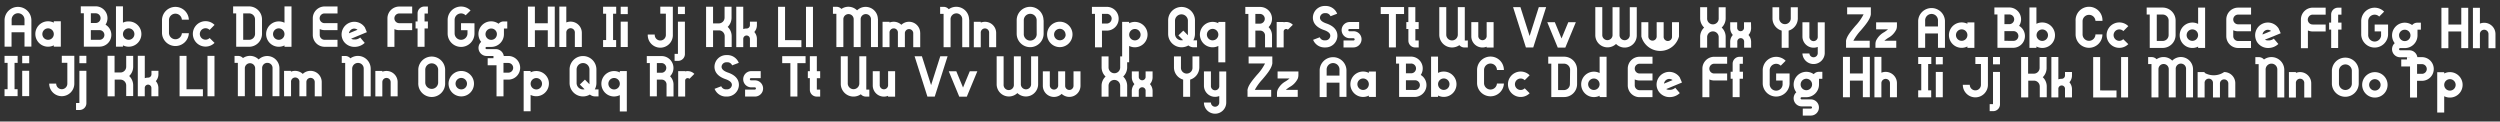 <svg xmlns="http://www.w3.org/2000/svg" viewBox="0 0 816.38 39.69"><rect x="0" y="0" width="816.38" height="39.69" fill="#333333" stroke="none"/><defs><style>.cls-1{fill:#fff;}</style></defs><g id="Ebene_2" data-name="Ebene 2"><path class="cls-1" d="M10.25,6.42v8.8H8V10.54H3.77v4.7H1.49V6.42a4.38,4.38,0,0,1,8.75,0ZM8,8.26V6.42a2.1,2.1,0,0,0-4.2,0V8.26Z"/><path class="cls-1" d="M19.86,6.94v8.3H17.57v-.44a4.15,4.15,0,1,1,0-7.4V6.94Zm-2.29,4.15A1.87,1.87,0,1,0,15.7,13,1.86,1.86,0,0,0,17.57,11.09Z"/><path class="cls-1" d="M36.23,12.39a3.84,3.84,0,0,1-3.72,2.84H27.38V4.34h-1V2.06h4.85a3.87,3.87,0,0,1,3.23,6A3.86,3.86,0,0,1,36.23,12.39ZM32.51,13a1.58,1.58,0,1,0,0-3.16H29.66V13ZM29.67,7.51h1.58a1.59,1.59,0,0,0,1.38-.79,1.59,1.59,0,0,0-1.38-2.38H29.67Z"/><path class="cls-1" d="M45.89,9.61a4.14,4.14,0,0,1-5.74,5.19v.45H37.87V2.06h2.28V7.4A4,4,0,0,1,42,7,4.13,4.13,0,0,1,45.89,9.61Zm-2,1.49A1.87,1.87,0,1,0,42,13,1.87,1.87,0,0,0,43.89,11.1Z"/><path class="cls-1" d="M59.39,10.85h2.28a4.39,4.39,0,0,1-8.77,0V6.43a4.39,4.39,0,0,1,8.77,0H59.39a2.11,2.11,0,0,0-4.21,0v4.42a2.11,2.11,0,0,0,4.21,0Z"/><path class="cls-1" d="M68.45,12.41,70.06,14a4.15,4.15,0,1,1,0-5.87L68.45,9.77a1.87,1.87,0,1,0,0,2.64Z"/><path class="cls-1" d="M85.56,6.32v4.73a4.23,4.23,0,0,1-4.23,4.22h-4.2V4.37h-1V2.09h5.19A4.24,4.24,0,0,1,85.56,6.32Zm-2.28,0a1.94,1.94,0,0,0-1.94-1.95H79.42V13h1.93a1.94,1.94,0,0,0,1.94-1.94Z"/><path class="cls-1" d="M95.19,2.1V15.28H92.9v-.45a4.14,4.14,0,1,1,0-7.4V2.1Zm-2.29,9A1.87,1.87,0,1,0,91,13,1.86,1.86,0,0,0,92.9,11.13Z"/><path class="cls-1" d="M104.38,6A1.59,1.59,0,0,0,106,7.56h4.21V9.84H106a3.8,3.8,0,0,1-1.59-.35v1.93A1.59,1.59,0,0,0,106,13h4.21v2.28H106a3.88,3.88,0,0,1-3.86-3.87V6A3.88,3.88,0,0,1,106,2.11h4.22V4.39H106A1.59,1.59,0,0,0,104.38,6Z"/><path class="cls-1" d="M117.62,12.24,119.1,14a4.83,4.83,0,0,1-3.32,1.31,4.29,4.29,0,0,1-3.39-1.59h0a3.87,3.87,0,0,1-.41-.64h0a4.51,4.51,0,0,1-.35-1v0A4.15,4.15,0,0,1,119,8.75l.09.13a.56.56,0,0,0,.05.08,1.62,1.62,0,0,1,.1.18.3.3,0,0,1,0,.08,1,1,0,0,1,.12.23h0v0h0v0h0l.44,1.06-2.3.95-.31.13-2.53,1.05a1.77,1.77,0,0,0,1,.25A2.62,2.62,0,0,0,117.62,12.24Zm-3.72-1.38.09,0,1.35-.56,1.41-.58,0,0a1.81,1.81,0,0,0-1.1-.38,1.65,1.65,0,0,0-.65.14,1.81,1.81,0,0,0-1.06,1.44Z"/><path class="cls-1" d="M129,5.19a1.59,1.59,0,0,0,1.38,2.38h4.22V9.85h-4.22a3.78,3.78,0,0,1-1.58-.34V15.3h-2.28V6a3.86,3.86,0,0,1,3.87-3.86h4.21V4.4h-4.21A1.59,1.59,0,0,0,129,5.19Z"/><path class="cls-1" d="M138.64,4.41V7h1.09V9.29h-1.09v6h-2.28v-6h-.66V7h.66V4.36a2.23,2.23,0,0,1,2.23-2.23h1.14V4.41Z"/><path class="cls-1" d="M154.94,7.59v3.35a4.38,4.38,0,0,1-8.76,0V6.51a4.38,4.38,0,0,1,7.48-3.09L152.05,5a2.1,2.1,0,0,0-3.59,1.49v4.41a2.1,2.1,0,1,0,4.2,0V9.86h-2.11V7.58Z"/><path class="cls-1" d="M165.65,7V9.31h-1.09v1.87a4.15,4.15,0,0,1-4.15,4.14H158.9a.36.36,0,0,0,0,.72h3a2.64,2.64,0,0,1,0,5.28h-2.65V19h2.64a.36.36,0,1,0,0-.72h-3a2.64,2.64,0,0,1-1.76-4.6,4.14,4.14,0,0,1,5.68-5.92l.11-.12A2.23,2.23,0,0,1,164.51,7Zm-7.11,4.14a1.87,1.87,0,0,0,3.19,1.33,1.9,1.9,0,0,0,.41-2,1.87,1.87,0,0,0-3.6.71Z"/><path class="cls-1" d="M181.16,2.16V15.33h-2.28V9.88h-4.21v5.46h-2.28V2.16h2.28V7.6h4.21V2.16Z"/><path class="cls-1" d="M190,10.74v4.61h-2.28V10.73a1.4,1.4,0,1,0-2.79,0v4.62h-2.28V2.16h2.28V7.33a3.53,3.53,0,0,1,1.4-.27A3.67,3.67,0,0,1,190,10.74Z"/><path class="cls-1" d="M200.2,4.48v8.6h1v2.28h-4.26V13.08h1V4.48h-1V2.2h1v0h2.28v0h1V4.48Z"/><path class="cls-1" d="M202.69,15.35V7.07H205v8.28Zm0-10.74V2.2H205V4.61Z"/><path class="cls-1" d="M219.72,2.19v9.08a4.1,4.1,0,1,1-8.19,0h2.28a1.82,1.82,0,1,0,3.63,0V4.46h-1.82V2.18Z"/><path class="cls-1" d="M221.38,7.08h2.28V17.65a2.23,2.23,0,0,1-2.23,2.23h-1.14V17.6h1.09Zm0-2.49V2.19h2.28v2.4Z"/><path class="cls-1" d="M237.63,8.78a4.19,4.19,0,0,1,1.3,3v3.56h-2.28V11.81a1.9,1.9,0,0,0-1.75-1.89h-2.05v5.45h-2.28V2.19h2.28V7.64h2a1.9,1.9,0,0,0,1.76-1.88V2.2h2.28V5.76A4.15,4.15,0,0,1,237.63,8.78Z"/><path class="cls-1" d="M247.17,8.23a3.31,3.31,0,0,1-.85,2.22,3.35,3.35,0,0,1,.85,2.23v2.71h-2.28v-2.7a1.09,1.09,0,0,0-1.64-.95,1.1,1.1,0,0,0-.54.95v2.7h-2.28V2.19h2.28v7.3a3.37,3.37,0,0,1,1.09-.18,1.09,1.09,0,0,0,1.09-1.09V7.08h2.28Z"/><path class="cls-1" d="M261.7,13.12v2.27h-7.62V2.21h2.28v10.9Z"/><path class="cls-1" d="M263.2,15.4V2.21h2.28V15.4Z"/><path class="cls-1" d="M286.7,6.17v9.21h-2.28V6.16a1.69,1.69,0,0,0-3.37,0v9.22h-2.28V6.16a1.69,1.69,0,0,0-3.37,0v9.22h-2.28V4.5H272V2.22h1.15a2.22,2.22,0,0,1,1.62.7,4,4,0,0,1,5.11.46,4,4,0,0,1,6.79,2.79Z"/><path class="cls-1" d="M300.5,10.75v4.66h-2.28V10.75a1.37,1.37,0,0,0-2.73,0V15.4h-2.28V10.75a1.37,1.37,0,1,0-2.73,0V15.4H288.2V7.11h2.28v.26a3.61,3.61,0,0,1,3.86.73,3.65,3.65,0,0,1,6.15,2.65Z"/><path class="cls-1" d="M316.5,6.41v9h-2.28v-9a1.91,1.91,0,1,0-3.81,0v9h-2.28V4.52H307V2.24h1.14a2.2,2.2,0,0,1,1.68.77,4.19,4.19,0,0,1,6.64,3.4Z"/><path class="cls-1" d="M325.3,10.77v4.65H323V10.77a1.37,1.37,0,1,0-2.73,0v4.66H318V7.12h2.28v.26a3.75,3.75,0,0,1,1.37-.26A3.64,3.64,0,0,1,325.3,10.77Z"/><path class="cls-1" d="M340.8,6.61V11A4.39,4.39,0,1,1,332,11V6.61a4.38,4.38,0,0,1,8.76,0Zm-2.28,0a2.1,2.1,0,1,0-4.2,0V11a2.11,2.11,0,1,0,4.21,0Z"/><path class="cls-1" d="M350.23,11.28a4.15,4.15,0,1,1-8-1.59,4.15,4.15,0,0,1,8,1.59Zm-2.28,0a1.87,1.87,0,1,0-1.87,1.87A1.87,1.87,0,0,0,348,11.28Z"/><path class="cls-1" d="M365.3,6.11A3.86,3.86,0,0,1,361.44,10h-1.59v5.45h-2.28V4.52h-1V2.24h4.85A3.85,3.85,0,0,1,365.3,6.11Zm-2.28,0a1.58,1.58,0,0,0-1.58-1.59h-1.59V7.69h1.59A1.58,1.58,0,0,0,363,6.11Z"/><path class="cls-1" d="M374.46,9.81A4.15,4.15,0,0,1,368.72,15v5.33h-2.28V7.15h2.28V7.6a4.06,4.06,0,0,1,1.87-.45A4.16,4.16,0,0,1,374.46,9.81Zm-2,1.49a1.86,1.86,0,1,0-3.59.71,1.86,1.86,0,0,0,3.59-.71Z"/><path class="cls-1" d="M390.89,13.16v2.28h-1.14a2.63,2.63,0,0,1-1.68-.61,4.38,4.38,0,0,1-6.61-3.77V6.65a4.38,4.38,0,1,1,8.76,0v4.41a4.42,4.42,0,0,1-.53,2.1h1.2Zm-4.56-.06-1.53-1.54L386.41,10l1.5,1.5a2.56,2.56,0,0,0,0-.39V6.65a2.11,2.11,0,0,0-4.21,0v4.41a2.1,2.1,0,0,0,2.1,2.1A2,2,0,0,0,386.33,13.1Z"/><path class="cls-1" d="M400.13,7.17V20.35h-2.28V15a4.15,4.15,0,1,1,0-7.41V7.17Zm-4.15,6A1.87,1.87,0,1,0,394.25,12,1.87,1.87,0,0,0,396,13.18Z"/><path class="cls-1" d="M414.26,8.86a3.84,3.84,0,0,1,1.12,2.72v3.88H413.1V11.58A1.58,1.58,0,0,0,411.58,10h-1.64v5.45h-2.28V4.55h-1V2.27h4.85a3.86,3.86,0,0,1,2.74,6.59Zm-2.74-1.14h.06a1.59,1.59,0,0,0-.06-3.17h-1.58V7.72Z"/><path class="cls-1" d="M422.18,8.09,420.56,9.7a.81.81,0,0,0-1.38.57v5.21H416.9V7.18h2.28v.11a3.06,3.06,0,0,1,3,.8Z"/><path class="cls-1" d="M436.73,11.85a3.86,3.86,0,0,1-4,3.64A4,4,0,0,1,428.8,13l2.17-.83a1.67,1.67,0,0,0,1.76,1,1.56,1.56,0,0,0,1.68-1.43c0-.29.06-1.2-2.06-1.93-3.1-1.06-3.68-2.88-3.62-4.22a3.86,3.86,0,0,1,4-3.64,4,4,0,0,1,3.92,2.53l-2.17.82a1.67,1.67,0,0,0-1.76-1,1.56,1.56,0,0,0-1.68,1.42c0,.3-.05,1.2,2.06,1.93C436.21,8.69,436.79,10.51,436.73,11.85Z"/><path class="cls-1" d="M444.41,13.84A2.64,2.64,0,0,1,442,15.49h-3.27V13.21H442a.37.37,0,0,0,.37-.36.38.38,0,0,0-.37-.37H440.6a2.65,2.65,0,0,1,0-5.29h3.23V9.47H440.6a.37.37,0,0,0,0,.73H442a2.61,2.61,0,0,1,1.87.78A2.64,2.64,0,0,1,444.41,13.84Z"/><path class="cls-1" d="M458.5,2.3V4.58h-2.67v10.9h-2.28V4.58h-2.67V2.3Z"/><path class="cls-1" d="M462.19,9.49v3.73h1.09V15.5h-1.14a2.23,2.23,0,0,1-2.23-2.23V9.48h-.67V7.2h.66V2.32h2.28V7.21h1.09V9.49Z"/><path class="cls-1" d="M479.32,13.22V15.5h-1.14a2.11,2.11,0,0,1-1.62-.76A4.16,4.16,0,0,1,470,11.33v-9h2.28v9a1.87,1.87,0,0,0,1.88,1.87,1.89,1.89,0,0,0,1.89-1.86v-9h2.28v10.9Z"/><path class="cls-1" d="M487.74,7.22v8.3h-2.28v-.27a3.64,3.64,0,0,1-5-3.38V7.22h2.28v4.65a1.37,1.37,0,0,0,2.73,0V7.22Z"/><path class="cls-1" d="M504.89,2.33l-4.21,13.18h-2.39L494.1,2.33h2.4l3,9.43,3-9.43Z"/><path class="cls-1" d="M514.6,7.24l-3.44,8.3h-2.47l-3.43-8.3h2.47l2.19,5.32,2.21-5.31Z"/><path class="cls-1" d="M534.49,2.35v9.23a3.95,3.95,0,0,1-6.77,2.77,4,4,0,0,1-6.77-2.78V2.34h2.28v9.22a1.68,1.68,0,0,0,3.35,0V2.35h2.28v9.23a1.68,1.68,0,0,0,3.35,0V2.35Z"/><path class="cls-1" d="M548.28,7.26v4.65a6.36,6.36,0,0,1-12.29,0V7.25h2.28v4.66a1.36,1.36,0,1,0,2.72,0V7.25h2.28v4.65a1.37,1.37,0,1,0,2.73,0V7.26Z"/><path class="cls-1" d="M562.22,9a4.17,4.17,0,0,1,1.3,3v3.56h-2.28V12a1.89,1.89,0,0,0-3.77,0v3.57h-2.28V12a4.1,4.1,0,0,1,1.3-3,4.17,4.17,0,0,1-1.3-3V2.36h2.28V5.93a1.89,1.89,0,1,0,3.77,0V2.37h2.28V5.94A4.16,4.16,0,0,1,562.22,9Z"/><path class="cls-1" d="M571.83,9.17a3.4,3.4,0,0,1-.86,2.25,3.42,3.42,0,0,1,.86,2.26v1.89h-2.28V13.68a1.12,1.12,0,1,0-2.23,0v1.89H565V13.68a3.3,3.3,0,0,1,.86-2.26A3.35,3.35,0,0,1,565,9.17V7.27h2.28V9.17a1.12,1.12,0,0,0,2.23,0V7.28h2.28Z"/><path class="cls-1" d="M587.08,2.38V6a4.19,4.19,0,0,1-3,4v5.61h-2.27V10a4.16,4.16,0,0,1-3-4V2.38H581V6a1.89,1.89,0,0,0,3.78,0V2.38Z"/><path class="cls-1" d="M595.87,7.29V17.45a3.65,3.65,0,0,1-7.29,0h2.28a1.37,1.37,0,0,0,2.73,0V15.32a3.65,3.65,0,0,1-5-3.38V7.28h2.27v4.66a1.37,1.37,0,1,0,2.73,0V7.29Z"/><path class="cls-1" d="M610.93,2.4V4.23c0,.15,0,.3,0,.45-.23,1.66-1.7,3.39-3.25,5.22a16.92,16.92,0,0,0-2.46,3.4h5.34v2.28h-7.73V13.75a3.44,3.44,0,0,1,0-.46c.24-1.51,1.62-3.14,3.07-4.86a15.93,15.93,0,0,0,2.66-3.75h-5.37V2.39Z"/><path class="cls-1" d="M619.45,7.31V8.45a3.45,3.45,0,0,1-.19,1.14,6.14,6.14,0,0,1-2.68,2.79,12.66,12.66,0,0,0-1.25.93h3.9V15.6h-6.8V14.45a3.41,3.41,0,0,1,.19-1.14,6.23,6.23,0,0,1,2.69-2.82,10.85,10.85,0,0,0,1.23-.91h-3.89V7.3h6.8Z"/><path class="cls-1" d="M635.13,6.81V15.6h-2.28V10.92h-4.19v4.69h-2.28V6.8a4.38,4.38,0,0,1,8.75,0Zm-2.28,1.83V6.8a2.1,2.1,0,1,0-4.19,0V8.64Z"/><path class="cls-1" d="M644.74,7.32v8.3h-2.28v-.45a4.15,4.15,0,1,1,0-7.4V7.32Zm-2.28,4.15a1.87,1.87,0,1,0-1.87,1.86A1.87,1.87,0,0,0,642.46,11.47Z"/><path class="cls-1" d="M661.12,12.77a3.85,3.85,0,0,1-3.73,2.84h-5.12V4.72h-1V2.44h4.85a3.86,3.86,0,0,1,3.22,6A3.86,3.86,0,0,1,661.12,12.77Zm-3.73.57a1.59,1.59,0,1,0,0-3.17h-2.85v3.16Zm-2.84-5.45h1.59a1.59,1.59,0,0,0,1.38-.79,1.56,1.56,0,0,0,0-1.59,1.59,1.59,0,0,0-1.38-.79h-1.58Z"/><path class="cls-1" d="M670.78,10A4.14,4.14,0,0,1,665,15.18v.45h-2.28V2.44h2.28V7.78a4.05,4.05,0,0,1,1.87-.44A4.14,4.14,0,0,1,670.78,10Zm-2,1.49a1.87,1.87,0,1,0-1.87,1.87A1.87,1.87,0,0,0,668.78,11.48Z"/><path class="cls-1" d="M684.27,11.23h2.28a4.38,4.38,0,1,1-8.76,0V6.81a4.39,4.39,0,1,1,8.77,0h-2.28a2.11,2.11,0,0,0-4.21,0v4.42a2.1,2.1,0,0,0,4.2,0Z"/><path class="cls-1" d="M693.34,12.79,695,14.41a4.15,4.15,0,1,1,0-5.87l-1.61,1.61A1.87,1.87,0,1,0,692,13.34,1.82,1.82,0,0,0,693.34,12.79Z"/><path class="cls-1" d="M710.45,6.7v4.73a4.23,4.23,0,0,1-4.23,4.22H702V4.75h-1V2.47h5.19A4.24,4.24,0,0,1,710.45,6.7Zm-2.28,0a1.94,1.94,0,0,0-1.94-1.95H704.3v8.62h1.92a1.94,1.94,0,0,0,1.95-1.94Z"/><path class="cls-1" d="M720.08,2.48V15.66h-2.28v-.44a4.15,4.15,0,1,1,0-7.41V2.48Zm-2.29,9a1.87,1.87,0,1,0-1.87,1.86A1.86,1.86,0,0,0,717.79,11.52Z"/><path class="cls-1" d="M729.27,6.35a1.59,1.59,0,0,0,1.59,1.59h4.21v2.28h-4.22a3.94,3.94,0,0,1-1.58-.34V11.8a1.59,1.59,0,0,0,1.58,1.59h4.22v2.28h-4.22A3.87,3.87,0,0,1,727,11.8V6.35a3.88,3.88,0,0,1,3.87-3.86h4.22V4.77h-4.21A1.59,1.59,0,0,0,729.27,6.35Z"/><path class="cls-1" d="M742.51,12.62,744,14.36a4.76,4.76,0,0,1-3.31,1.31,4.27,4.27,0,0,1-3.39-1.59h0a3.92,3.92,0,0,1-.42-.64h0a3.82,3.82,0,0,1-.35-1v0a4.15,4.15,0,0,1,7.43-3.33h0l.09.13a.41.41,0,0,0,.05.09l.1.17a.3.3,0,0,1,0,.08l.12.23h0v0h0v0h0v0l.45,1.05-2.3.95-.31.13-2.54,1a1.73,1.73,0,0,0,1,.25A2.64,2.64,0,0,0,742.51,12.62Zm-3.72-1.37.08,0,1.36-.55,1.4-.59,0,0a1.83,1.83,0,0,0-1.1-.38,1.58,1.58,0,0,0-.65.14,1.81,1.81,0,0,0-1.06,1.44Z"/><path class="cls-1" d="M753.85,5.57A1.59,1.59,0,0,0,755.23,8h4.22v2.28h-4.21a3.79,3.79,0,0,1-1.59-.34v5.79h-2.28V6.37a3.87,3.87,0,0,1,3.87-3.87h4.21V4.78h-4.22A1.59,1.59,0,0,0,753.85,5.57Z"/><path class="cls-1" d="M763.53,4.79v2.6h1.09V9.67h-1.09v6h-2.28v-6h-.67V7.39h.66V4.74a2.23,2.23,0,0,1,2.23-2.23h1.14V4.79Z"/><path class="cls-1" d="M779.83,8v3.35a4.39,4.39,0,0,1-8.77,0V6.9a4.38,4.38,0,0,1,7.48-3.1l-1.61,1.61a2.1,2.1,0,0,0-3.59,1.49v4.41a2.11,2.11,0,1,0,4.21,0V10.25h-2.1V8Z"/><path class="cls-1" d="M790.54,7.41V9.69h-1.1v1.87a4.13,4.13,0,0,1-4.15,4.14h-1.51a.36.36,0,0,0,0,.72h3a2.64,2.64,0,1,1,0,5.28h-2.65V19.42h2.65a.36.36,0,1,0,0-.72h-3A2.64,2.64,0,0,1,782,14.1a4.15,4.15,0,0,1,5.69-5.92l.11-.12a2.23,2.23,0,0,1,1.58-.65Zm-7.11,4.15a1.86,1.86,0,0,0,1.15,1.72A1.86,1.86,0,0,0,787,10.84a1.87,1.87,0,0,0-3.59.72Z"/><path class="cls-1" d="M806,2.54V15.71h-2.27V10.27h-4.21v5.46h-2.27V2.54h2.28V8h4.21V2.54Z"/><path class="cls-1" d="M814.9,11.12v4.61h-2.28V11.11a1.4,1.4,0,0,0-2.8,0v4.62h-2.28V2.54h2.28V7.71a3.75,3.75,0,0,1,1.4-.27A3.68,3.68,0,0,1,814.9,11.12Z"/><path class="cls-1" d="M4.75,20.52v8.6h1V31.4H1.48V29.12h1v-8.6h-1V18.24h1v0H4.76v0h1v2.28Z"/><path class="cls-1" d="M7.25,31.39V23.11H9.53v8.28Zm0-10.74V18.24H9.54v2.41Z"/><path class="cls-1" d="M24.27,18.23v9.08a4.1,4.1,0,1,1-8.2,0h2.28a1.82,1.82,0,1,0,3.64,0V20.5H20.18V18.22Z"/><path class="cls-1" d="M25.93,23.12h2.28V33.69A2.23,2.23,0,0,1,26,35.92H24.83V33.64h1.09Zm0-2.49v-2.4h2.27v2.4Z"/><path class="cls-1" d="M42.18,24.82a4.16,4.16,0,0,1,1.31,3v3.56H41.21V27.85A1.91,1.91,0,0,0,39.45,26h-2v5.45H35.13V18.23h2.28v5.44h2.05a1.89,1.89,0,0,0,1.75-1.88V18.24h2.28V21.8A4.11,4.11,0,0,1,42.18,24.82Z"/><path class="cls-1" d="M51.73,24.27a3.36,3.36,0,0,1-.85,2.22,3.4,3.4,0,0,1,.84,2.23v2.71H49.44v-2.7a1.09,1.09,0,0,0-1.63-.95,1.08,1.08,0,0,0-.54.95v2.7H45V18.23h2.28v7.3a3.37,3.37,0,0,1,1.09-.18,1.1,1.1,0,0,0,1.09-1.09V23.12h2.28Z"/><path class="cls-1" d="M66.26,29.16v2.27H58.64V18.25h2.27v10.9Z"/><path class="cls-1" d="M67.76,31.44V18.25h2.28V31.44Z"/><path class="cls-1" d="M91.25,22.21v9.21H89V22.2a1.67,1.67,0,0,0-1.68-1.68A1.69,1.69,0,0,0,85.6,22.2v9.22H83.32V22.2a1.69,1.69,0,0,0-3.37,0v9.22H77.67V20.54H76.59V18.26h1.14a2.18,2.18,0,0,1,1.62.7,4,4,0,0,1,5.12.46,4,4,0,0,1,6.78,2.79Z"/><path class="cls-1" d="M105.06,26.79v4.66h-2.28V26.79a1.36,1.36,0,0,0-1.37-1.36,1.35,1.35,0,0,0-1.36,1.36v4.65H97.77V26.79a1.37,1.37,0,1,0-2.73,0v4.65H92.76V23.15H95v.26a3.63,3.63,0,0,1,3.87.73,3.59,3.59,0,0,1,2.5-1A3.65,3.65,0,0,1,105.06,26.79Z"/><path class="cls-1" d="M121.05,22.45v9h-2.28v-9a1.85,1.85,0,0,0-.94-1.67A1.91,1.91,0,0,0,115,22.44v9h-2.28V20.56H111.6V18.28h1.14a2.2,2.2,0,0,1,1.68.77,4.18,4.18,0,0,1,6.63,3.4Z"/><path class="cls-1" d="M129.85,26.81v4.65h-2.28V26.81a1.36,1.36,0,1,0-2.72,0v4.66h-2.28v-8.3h2.28v.26a3.7,3.7,0,0,1,1.36-.26A3.64,3.64,0,0,1,129.85,26.81Z"/><path class="cls-1" d="M145.36,22.65v4.42a4.39,4.39,0,1,1-8.77,0V22.65a4.39,4.39,0,0,1,8.77,0Zm-2.28,0a2.11,2.11,0,0,0-4.21,0v4.41a2.11,2.11,0,0,0,4.21,0Z"/><path class="cls-1" d="M154.78,27.32a4.15,4.15,0,1,1-4.14-4.14A4.14,4.14,0,0,1,154.78,27.32Zm-2.28,0a1.87,1.87,0,1,0-1.87,1.87A1.86,1.86,0,0,0,152.5,27.32Z"/><path class="cls-1" d="M169.86,22.15A3.86,3.86,0,0,1,166,26h-1.58v5.45h-2.28V20.56h-1V18.28H166A3.86,3.86,0,0,1,169.86,22.15Zm-2.28,0A1.59,1.59,0,0,0,166,20.56h-1.59v3.17H166A1.59,1.59,0,0,0,167.58,22.15Z"/><path class="cls-1" d="M179,25.85A4.15,4.15,0,0,1,173.27,31v5.33H171V23.19h2.28v.44A4.15,4.15,0,0,1,179,25.85Zm-2,1.49a1.86,1.86,0,1,0-1.87,1.87A1.86,1.86,0,0,0,177,27.34Z"/><path class="cls-1" d="M195.45,29.2v2.28h-1.13a2.67,2.67,0,0,1-1.69-.61A4.38,4.38,0,0,1,186,27.1V22.68a4.38,4.38,0,0,1,8.76,0V27.1a4.32,4.32,0,0,1-.54,2.1h1.21Zm-4.56-.06-1.54-1.54L191,26l1.49,1.5a1.72,1.72,0,0,0,0-.39V22.69a2.1,2.1,0,1,0-4.2,0V27.1a2.1,2.1,0,0,0,2.1,2.1A2.05,2.05,0,0,0,190.89,29.14Z"/><path class="cls-1" d="M204.69,23.21V36.39H202.4V31.06a4.15,4.15,0,1,1,0-7.41v-.44Zm-4.16,6a1.87,1.87,0,1,0-1.72-1.15,1.86,1.86,0,0,0,1.72,1.15Z"/><path class="cls-1" d="M218.81,24.9a3.81,3.81,0,0,1,1.13,2.72V31.5h-2.28V27.62A1.58,1.58,0,0,0,216.13,26h-1.64v5.45h-2.28V20.59h-1V18.31h4.85a3.88,3.88,0,0,1,3.86,3.87A3.81,3.81,0,0,1,218.81,24.9Zm-2.73-1.14h.06a1.59,1.59,0,0,0-.06-3.17H214.5v3.17Z"/><path class="cls-1" d="M226.73,24.13l-1.61,1.61a.81.81,0,0,0-1.38.57v5.21h-2.28v-8.3h2.28v.11a3.06,3.06,0,0,1,3,.8Z"/><path class="cls-1" d="M241.29,27.89a3.88,3.88,0,0,1-4,3.64A4,4,0,0,1,233.35,29l2.17-.83a1.68,1.68,0,0,0,1.76,1A1.57,1.57,0,0,0,239,27.78c0-.29.05-1.2-2.06-1.93-3.1-1.06-3.68-2.88-3.62-4.22a3.86,3.86,0,0,1,4-3.64,4,4,0,0,1,3.93,2.53l-2.17.82a1.67,1.67,0,0,0-1.76-1,1.57,1.57,0,0,0-1.69,1.42c0,.3,0,1.2,2.06,1.93C240.77,24.73,241.35,26.55,241.29,27.89Z"/><path class="cls-1" d="M249,29.88a2.66,2.66,0,0,1-2.42,1.65h-3.27V29.25h3.23a.37.37,0,0,0,0-.73h-1.36a2.65,2.65,0,0,1,0-5.29h3.23v2.28h-3.23a.37.37,0,0,0,0,.73h1.36A2.65,2.65,0,0,1,249,29.88Z"/><path class="cls-1" d="M263.06,18.34v2.28h-2.67v10.9H258.1V20.62h-2.67V18.34Z"/><path class="cls-1" d="M266.74,25.53v3.73h1.09v2.28h-1.14a2.23,2.23,0,0,1-2.23-2.23V25.52h-.66V23.24h.66V18.36h2.28v4.89h1.09v2.28Z"/><path class="cls-1" d="M283.88,29.26v2.28h-1.14a2.14,2.14,0,0,1-1.63-.76,4.16,4.16,0,0,1-6.55-3.41v-9h2.28v9a1.89,1.89,0,0,0,3.77,0v-9h2.28v10.9Z"/><path class="cls-1" d="M292.3,23.26v8.3H290v-.27a3.64,3.64,0,0,1-5-3.38V23.26h2.28v4.65a1.37,1.37,0,0,0,2.73,0V23.26Z"/><path class="cls-1" d="M309.44,18.37l-4.2,13.18h-2.39l-4.19-13.18h2.39l3,9.43,3-9.43Z"/><path class="cls-1" d="M319.15,23.28l-3.44,8.29h-2.46l-3.43-8.3h2.46l2.2,5.32,2.2-5.31Z"/><path class="cls-1" d="M339,18.39v9.23a4,4,0,0,1-6.77,2.77,4,4,0,0,1-6.77-2.78V18.38h2.27v9.22a1.68,1.68,0,1,0,3.35,0V18.39h2.28v9.23a1.68,1.68,0,0,0,3.35,0V18.39Z"/><path class="cls-1" d="M352.84,23.3V28a3.65,3.65,0,0,1-6.15,2.65A3.64,3.64,0,0,1,340.54,28V23.29h2.28V28a1.37,1.37,0,0,0,2.73,0V23.29h2.28V28a1.33,1.33,0,0,0,.68,1.19,1.37,1.37,0,0,0,1.37,0,1.4,1.4,0,0,0,.68-1.2V23.3Z"/><path class="cls-1" d="M366.78,25a4.17,4.17,0,0,1,1.3,3v3.56H365.8V28A1.89,1.89,0,0,0,362,28v3.57h-2.28V28a4.11,4.11,0,0,1,1.31-3,4.17,4.17,0,0,1-1.3-3V18.41H362V22a1.91,1.91,0,0,0,.94,1.65A1.89,1.89,0,0,0,365.8,22V18.41h2.28V22A4.15,4.15,0,0,1,366.78,25Z"/><path class="cls-1" d="M376.38,25.21a3.35,3.35,0,0,1-.86,2.25,3.37,3.37,0,0,1,.86,2.26v1.89H374.1V29.72a1.12,1.12,0,1,0-2.23,0v1.89h-2.28V29.72a3.4,3.4,0,0,1,.86-2.26,3.34,3.34,0,0,1-.85-2.25v-1.9h2.27v1.89a1.12,1.12,0,0,0,2.23,0V23.32h2.28Z"/><path class="cls-1" d="M391.64,18.42V22a4.18,4.18,0,0,1-3,4v5.61h-2.28V26a4.16,4.16,0,0,1-3-4V18.42h2.28V22a1.89,1.89,0,1,0,3.77,0V18.42Z"/><path class="cls-1" d="M400.43,23.33V33.49a3.64,3.64,0,0,1-7.28,0h2.28a1.36,1.36,0,1,0,2.72,0V31.36a3.64,3.64,0,0,1-5-3.38V23.32h2.28V28a1.37,1.37,0,1,0,2.73,0V23.33Z"/><path class="cls-1" d="M415.48,18.44v1.83a3.4,3.4,0,0,1,0,.45c-.24,1.66-1.7,3.39-3.25,5.22a16.53,16.53,0,0,0-2.46,3.4h5.34v2.28h-7.73V29.79a2.32,2.32,0,0,1,0-.46c.24-1.51,1.62-3.14,3.07-4.86a15.57,15.57,0,0,0,2.65-3.75h-5.36V18.43Z"/><path class="cls-1" d="M424,23.35v1.14a3.73,3.73,0,0,1-.19,1.14,6.19,6.19,0,0,1-2.68,2.79,11.58,11.58,0,0,0-1.25.93h3.9v2.28H417V30.49a3.42,3.42,0,0,1,.2-1.14,6.21,6.21,0,0,1,2.68-2.82,10.85,10.85,0,0,0,1.23-.91H417.2V23.34H424Z"/><path class="cls-1" d="M439.69,22.85v8.79h-2.28V27h-4.19v4.69h-2.28V22.84a4.38,4.38,0,0,1,8.75,0Zm-2.28,1.83V22.84a2.1,2.1,0,1,0-4.19,0v1.84Z"/><path class="cls-1" d="M449.3,23.36v8.3H447v-.45a4.15,4.15,0,1,1,0-7.4v-.45ZM447,27.51a1.87,1.87,0,1,0-1.87,1.86A1.87,1.87,0,0,0,447,27.51Z"/><path class="cls-1" d="M465.68,28.81A3.87,3.87,0,0,1,462,31.66h-5.12V20.76h-1V18.48h4.85a3.86,3.86,0,0,1,3.22,6A3.86,3.86,0,0,1,465.68,28.81Zm-3.73.57a1.59,1.59,0,1,0,0-3.17h-2.84v3.16Zm-2.84-5.45h1.58a1.59,1.59,0,1,0,0-3.17h-1.58Z"/><path class="cls-1" d="M475.34,26a4.14,4.14,0,0,1-5.74,5.19v.45h-2.28V18.48h2.27v5.33a4.05,4.05,0,0,1,1.87-.44A4.15,4.15,0,0,1,475.34,26Zm-2,1.49a1.87,1.87,0,1,0-1.87,1.87A1.86,1.86,0,0,0,473.33,27.52Z"/><path class="cls-1" d="M488.83,27.27h2.28a4.39,4.39,0,0,1-8.77,0V22.85a4.38,4.38,0,1,1,8.76,0h-2.28a2.1,2.1,0,1,0-4.2,0v4.42a2.11,2.11,0,0,0,4.21,0Z"/><path class="cls-1" d="M497.9,28.83l1.61,1.62a4.15,4.15,0,1,1,0-5.87l-1.61,1.61a1.87,1.87,0,1,0-1.32,3.19A1.84,1.84,0,0,0,497.9,28.83Z"/><path class="cls-1" d="M515,22.74v4.73a4.21,4.21,0,0,1-4.22,4.22h-4.2V20.79h-1V18.51h5.2A4.24,4.24,0,0,1,515,22.74Zm-2.28,0a2,2,0,0,0-2-1.95h-1.92v8.62h1.92a1.94,1.94,0,0,0,1.94-1.94Z"/><path class="cls-1" d="M524.63,18.52V31.7h-2.27v-.44a4.15,4.15,0,1,1,0-7.41V18.52Zm-2.28,9a1.87,1.87,0,1,0-1.87,1.86A1.87,1.87,0,0,0,522.35,27.56Z"/><path class="cls-1" d="M533.83,22.39A1.59,1.59,0,0,0,535.41,24h4.22v2.28h-4.22a3.87,3.87,0,0,1-1.58-.34v1.92a1.58,1.58,0,0,0,1.58,1.59h4.21v2.28h-4.21a3.86,3.86,0,0,1-3.86-3.87V22.39a3.86,3.86,0,0,1,3.87-3.86h4.21v2.28h-4.21A1.59,1.59,0,0,0,533.83,22.39Z"/><path class="cls-1" d="M547.06,28.66l1.48,1.74a4.78,4.78,0,0,1-3.32,1.31,4.26,4.26,0,0,1-3.38-1.59h0a3.92,3.92,0,0,1-.42-.64h0a4,4,0,0,1-.36-.95v0a4.15,4.15,0,0,1,7.42-3.33l.09.13a.41.41,0,0,1,0,.09c0,.05.07.11.11.17s0,.05,0,.08l.12.23h0v0h0v0h0v0l.45,1.05-2.3.95-.31.13-2.54,1.05a1.71,1.71,0,0,0,1,.25A2.62,2.62,0,0,0,547.06,28.66Zm-3.71-1.37.08,0,1.35-.55,1.41-.59,0,0a1.86,1.86,0,0,0-1.11-.38,1.57,1.57,0,0,0-.64.14,1.79,1.79,0,0,0-1.06,1.44Z"/><path class="cls-1" d="M558.41,21.61A1.58,1.58,0,0,0,559.79,24H564v2.28h-4.21a3.79,3.79,0,0,1-1.59-.34v5.79h-2.28V22.41a3.88,3.88,0,0,1,3.87-3.87H564v2.27h-4.22A1.59,1.59,0,0,0,558.41,21.61Z"/><path class="cls-1" d="M568.08,20.83v2.6h1.09v2.28h-1.09v6H565.8v-6h-.66V23.43h.66V20.78A2.25,2.25,0,0,1,568,18.55h1.14v2.28Z"/><path class="cls-1" d="M584.39,24v3.35a4.39,4.39,0,0,1-8.77,0V22.94a4.39,4.39,0,0,1,7.49-3.1l-1.61,1.61a2.11,2.11,0,0,0-3.6,1.49v4.41a2.11,2.11,0,1,0,4.21,0V26.29H580V24Z"/><path class="cls-1" d="M595.09,23.45v2.28H594V27.6a4.15,4.15,0,0,1-4.15,4.14h-1.51a.36.36,0,0,0,0,.72h3a2.64,2.64,0,1,1,0,5.28h-2.64V35.46h2.65a.36.36,0,1,0,0-.72h-3a2.64,2.64,0,0,1-1.76-4.6,4.15,4.15,0,0,1,5.69-5.92l.11-.12a2.19,2.19,0,0,1,1.57-.65ZM588,27.6a1.87,1.87,0,0,0,3.18,1.32A1.87,1.87,0,1,0,588,27.6Z"/><path class="cls-1" d="M610.6,18.58V31.75h-2.28V26.31H604.1v5.46h-2.28V18.58h2.28V24h4.21V18.58Z"/><path class="cls-1" d="M619.45,27.16v4.61h-2.28V27.16a1.4,1.4,0,0,0-2.8,0v4.62H612.1V18.58h2.28v5.16a3.69,3.69,0,0,1,5.07,3.41Z"/><path class="cls-1" d="M629.64,20.9v8.6h1v2.28h-4.25V29.5h1V20.9h-1V18.62h1v0h2.28v0h1V20.9Z"/><path class="cls-1" d="M632.14,31.77V23.49h2.28v8.28Zm0-10.74V18.62h2.28V21Z"/><path class="cls-1" d="M649.16,18.61v9.08a4.1,4.1,0,0,1-8.2,0h2.28a1.82,1.82,0,0,0,3.64,0v-6.8h-1.82V18.61Z"/><path class="cls-1" d="M650.82,23.5h2.28V34.07a2.23,2.23,0,0,1-2.23,2.23h-1.14V34h1.09Zm0-2.49v-2.4h2.28V21Z"/><path class="cls-1" d="M667.07,25.21a4.11,4.11,0,0,1,1.3,3v3.56h-2.28V28.23a1.91,1.91,0,0,0-1.76-1.89h-2V31.8H660V18.61h2.28v5.44h2a1.89,1.89,0,0,0,1.76-1.88V18.62h2.28v3.56A4.15,4.15,0,0,1,667.07,25.21Z"/><path class="cls-1" d="M676.61,24.65a3.35,3.35,0,0,1-.84,2.22,3.4,3.4,0,0,1,.84,2.23v2.71h-2.28V29.1a1.09,1.09,0,1,0-2.17,0v2.7h-2.28V18.61h2.28v7.3a3.37,3.37,0,0,1,1.09-.18,1.08,1.08,0,0,0,1.08-1.08V23.51h2.28Z"/><path class="cls-1" d="M691.15,29.54v2.28h-7.62V18.63h2.28v10.9Z"/><path class="cls-1" d="M692.65,31.82V18.63h2.28V31.82Z"/><path class="cls-1" d="M716.14,22.59v9.22h-2.28V22.59a1.69,1.69,0,1,0-3.37,0V31.8h-2.28V22.58a1.68,1.68,0,0,0-3.36,0V31.8h-2.28V20.92h-1.09V18.64h1.14a2.24,2.24,0,0,1,1.62.7,4,4,0,0,1,5.11.46,4,4,0,0,1,2.83-1.18A4,4,0,0,1,716.14,22.59Z"/><path class="cls-1" d="M729.94,27.17v4.66h-2.28V27.17a1.37,1.37,0,0,0-2.73,0v4.65h-2.28V27.17a1.37,1.37,0,1,0-2.73,0v4.65h-2.28V23.53h2.28v.26a6,6,0,0,0,6.37-.26A3.64,3.64,0,0,1,729.94,27.17Z"/><path class="cls-1" d="M745.94,22.83v9h-2.28v-9a1.91,1.91,0,1,0-3.81,0v9h-2.28V20.94h-1.08V18.66h1.14a2.22,2.22,0,0,1,1.68.77,4.14,4.14,0,0,1,2.45-.79A4.19,4.19,0,0,1,745.94,22.83Z"/><path class="cls-1" d="M754.74,27.19v4.65h-2.28V27.19a1.37,1.37,0,1,0-2.73,0v4.65h-2.28v-8.3h2.28v.27a3.6,3.6,0,0,1,1.37-.27A3.66,3.66,0,0,1,754.74,27.19Z"/><path class="cls-1" d="M770.25,23v4.42a4.39,4.39,0,0,1-8.77,0V23a4.39,4.39,0,0,1,8.77,0ZM768,23a2.11,2.11,0,0,0-4.21,0v4.42a2.11,2.11,0,0,0,4.21,0Z"/><path class="cls-1" d="M779.67,27.71a4.15,4.15,0,1,1-4.15-4.15A4.15,4.15,0,0,1,779.67,27.71Zm-2.28,0A1.86,1.86,0,0,0,776.24,26a1.86,1.86,0,0,0-2.44,2.44,1.87,1.87,0,0,0,3.59-.72Z"/><path class="cls-1" d="M794.75,22.53a3.85,3.85,0,0,1-3.87,3.86h-1.59v5.45H787V20.94h-1V18.66h4.86A3.87,3.87,0,0,1,794.75,22.53Zm-2.28,0a1.59,1.59,0,0,0-1.59-1.59H789.3v3.17h1.59A1.58,1.58,0,0,0,792.47,22.53Z"/><path class="cls-1" d="M803.9,26.23a4.15,4.15,0,0,1-5.74,5.19v5.33h-2.28V23.57h2.28V24a4.06,4.06,0,0,1,1.87-.45A4.15,4.15,0,0,1,803.9,26.23Zm-2,1.49A1.87,1.87,0,1,0,800,29.59,1.88,1.88,0,0,0,801.9,27.72Z"/></g></svg>